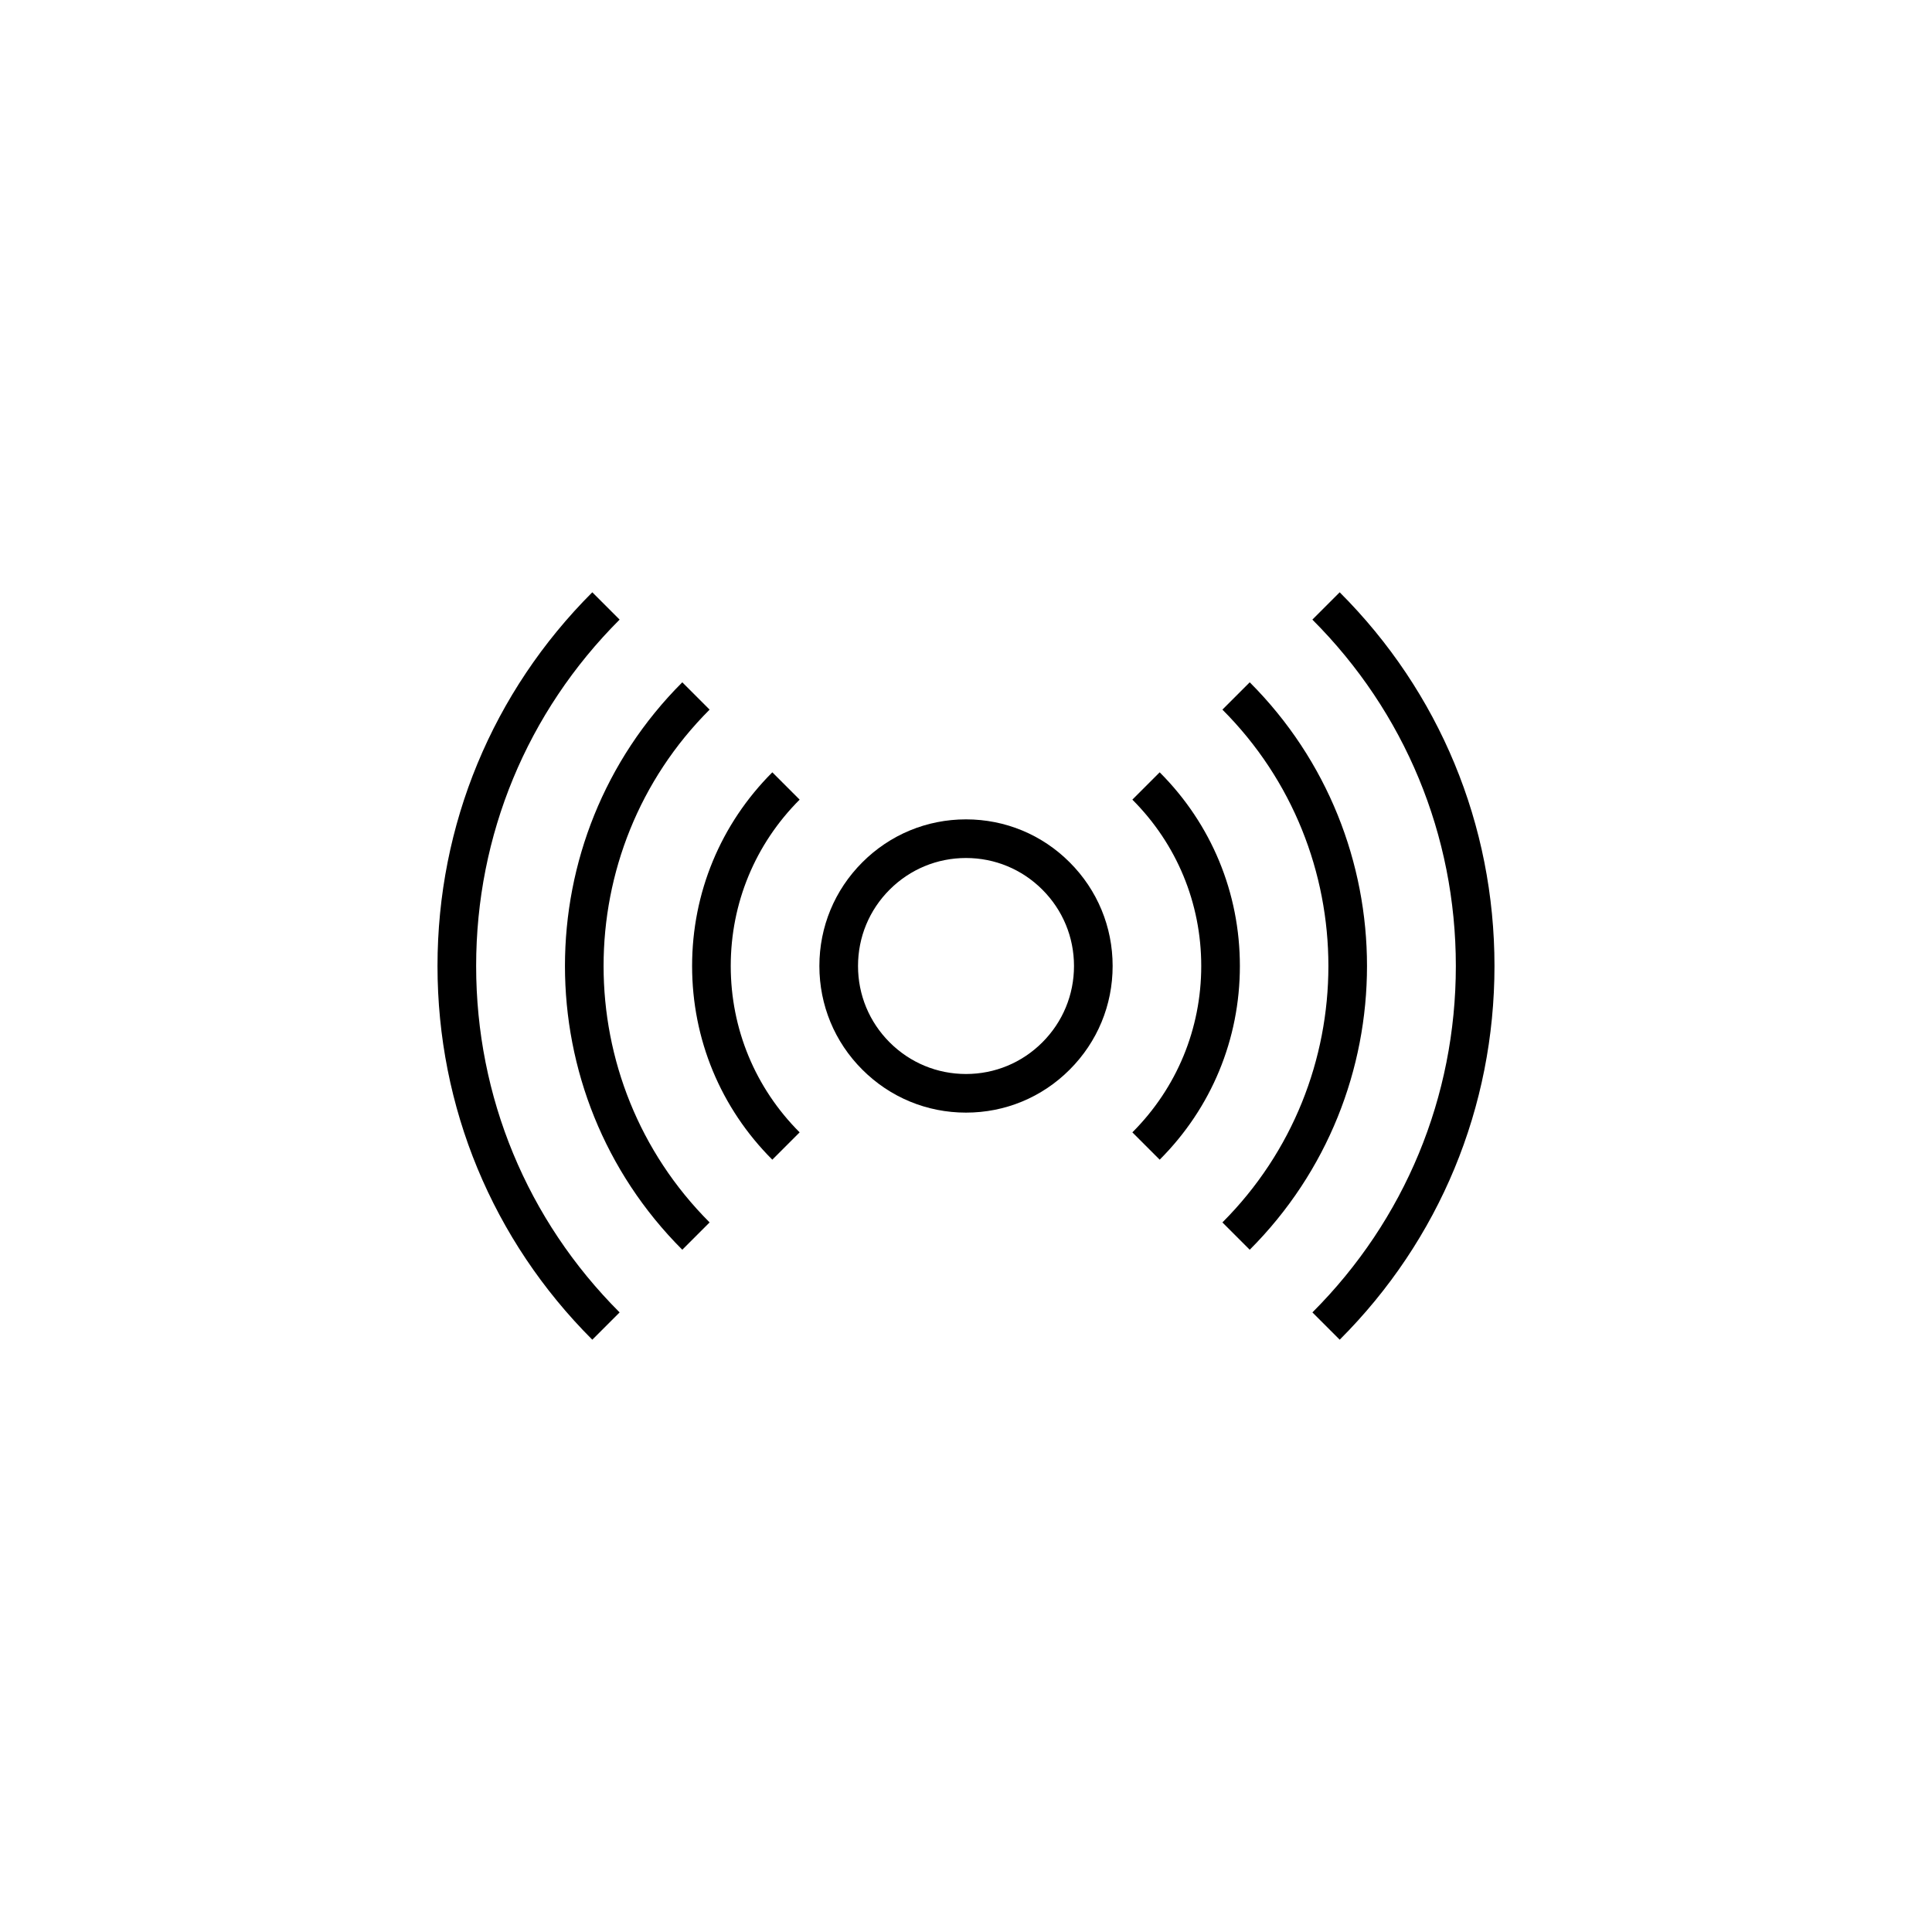 <?xml version="1.0" encoding="utf-8"?>
<!-- Generator: Adobe Illustrator 16.0.4, SVG Export Plug-In . SVG Version: 6.00 Build 0)  -->
<!DOCTYPE svg PUBLIC "-//W3C//DTD SVG 1.1//EN" "http://www.w3.org/Graphics/SVG/1.1/DTD/svg11.dtd">
<svg version="1.1" id="Layer_1" xmlns="http://www.w3.org/2000/svg" xmlns:xlink="http://www.w3.org/1999/xlink" x="0px" y="0px"
	 width="100px" height="100px" viewBox="0 0 100 100" enable-background="new 0 0 100 100" xml:space="preserve">
<g>
	<path d="M50,42.41c-2.027,0-3.933,0.79-5.366,2.224C43.2,46.067,42.411,47.973,42.411,50c0,2.025,0.789,3.934,2.223,5.365
		c1.433,1.434,3.339,2.224,5.366,2.224c2.027,0,3.934-0.79,5.366-2.224c1.434-1.434,2.224-3.338,2.224-5.366
		c0-2.027-0.79-3.933-2.224-5.366C53.934,43.2,52.027,42.41,50,42.41z M53.952,53.952C52.896,55.008,51.493,55.59,50,55.59
		s-2.896-0.582-3.952-1.638c-1.056-1.056-1.637-2.459-1.637-3.952c0-1.494,0.581-2.898,1.637-3.953
		c1.056-1.055,2.459-1.637,3.952-1.637c1.492,0,2.896,0.582,3.952,1.638c1.056,1.056,1.638,2.459,1.638,3.952
		S55.008,52.896,53.952,53.952z"/>
	<path d="M39.975,39.975c-2.677,2.677-4.152,6.238-4.152,10.025c0,3.788,1.474,7.348,4.152,10.025l1.414-1.414
		c-2.299-2.299-3.566-5.358-3.566-8.611s1.266-6.311,3.566-8.611L39.975,39.975z"/>
	<path d="M60.025,39.975l-1.414,1.414c2.299,2.3,3.565,5.358,3.565,8.611s-1.266,6.311-3.565,8.611l1.414,1.414
		c2.678-2.678,4.152-6.237,4.151-10.025C64.177,46.213,62.703,42.653,60.025,39.975z"/>
	<path d="M32.071,32.071l-1.414-1.414C25.491,35.823,22.645,42.692,22.645,50c0,7.307,2.845,14.177,8.012,19.343l1.414-1.413
		c-4.788-4.789-7.426-11.156-7.426-17.93C24.645,43.227,27.282,36.859,32.071,32.071z"/>
	<path d="M69.342,30.657l-1.414,1.414C72.717,36.86,75.354,43.228,75.354,50c0,6.771-2.636,13.141-7.424,17.93l1.413,1.413
		C74.51,64.177,77.354,57.307,77.354,50C77.354,42.692,74.51,35.823,69.342,30.657z"/>
	<path d="M36.729,36.73l-1.414-1.414c-8.097,8.097-8.097,21.271,0,29.37l1.414-1.414C29.412,55.954,29.412,44.047,36.729,36.73z"/>
	<path d="M64.686,35.316l-1.414,1.414c7.314,7.317,7.314,19.224,0,26.542l1.414,1.414C72.779,56.587,72.779,43.412,64.686,35.316z"
		/>
</g>
</svg>
